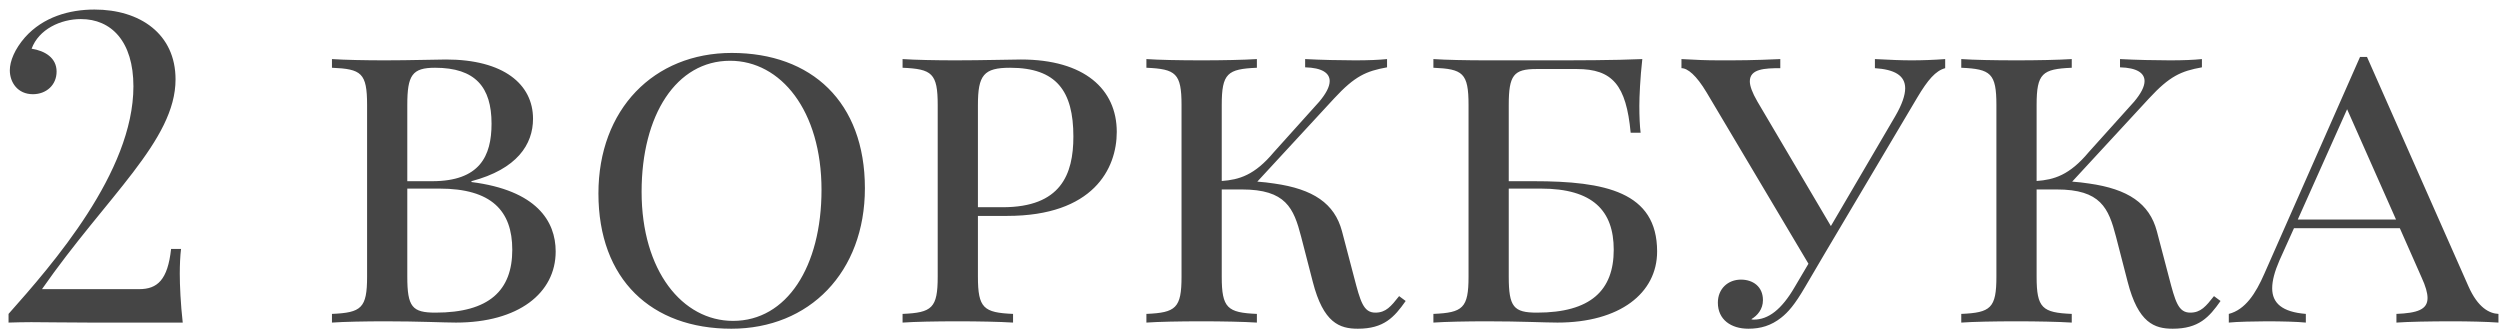 <?xml version="1.0" encoding="UTF-8"?> <svg xmlns="http://www.w3.org/2000/svg" width="248" height="33" viewBox="0 0 248 33" fill="none"> <path d="M0.848 32C1.604 31.979 2.317 31.958 3.094 31.958C4.627 31.958 6.37 32 8.889 32H18.127C17.918 30.152 17.834 28.305 17.834 27.15C17.834 26.331 17.875 25.344 17.959 24.693H16.973C16.637 27.78 15.608 28.683 13.802 28.683H4.165C10.569 19.486 17.414 13.943 17.414 7.875C17.414 3.361 13.886 0.947 9.372 0.947C6.874 0.947 4.291 1.682 2.485 3.697C1.457 4.873 0.974 6.07 0.974 6.973C0.974 8.169 1.75 9.345 3.262 9.345C4.585 9.345 5.614 8.442 5.614 7.099C5.614 5.734 4.459 5.041 3.136 4.831C3.85 2.899 6.013 1.892 8.028 1.892C11.031 1.892 13.235 4.096 13.235 8.568C13.235 17.072 5.194 26.247 0.848 31.139V32ZM46.766 17.975C51.301 16.778 52.876 14.321 52.876 11.781C52.876 8.358 49.958 5.902 44.247 5.902C43.302 5.902 40.719 5.986 38.179 5.986C36.289 5.986 34.127 5.944 32.93 5.86V6.721C35.848 6.847 36.415 7.225 36.415 10.416V27.444C36.415 30.572 35.848 31.013 32.93 31.139V32C34.127 31.916 36.247 31.874 38.263 31.874C41.58 31.874 44.016 32 45.233 32C51.427 32 55.123 29.081 55.123 24.945C55.123 21.943 53.233 18.877 46.766 18.059V17.975ZM40.404 17.975V10.416C40.404 7.456 40.887 6.721 43.155 6.721C47.165 6.721 48.761 8.652 48.761 12.264C48.761 15.497 47.585 17.975 42.861 17.975H40.404ZM40.404 18.709H43.596C48.761 18.709 50.818 20.914 50.818 24.777C50.818 28.809 48.53 31.013 43.197 31.013C40.887 31.013 40.404 30.446 40.404 27.444V18.709ZM72.591 5.251C64.865 5.251 59.364 10.836 59.364 19.192C59.364 27.738 64.634 32.609 72.549 32.609C80.297 32.609 85.798 27.003 85.798 18.668C85.798 10.122 80.507 5.251 72.591 5.251ZM72.423 6.028C77.462 6.028 81.494 10.983 81.494 18.835C81.494 26.457 78.05 31.832 72.717 31.832C67.699 31.832 63.647 26.877 63.647 19.024C63.647 11.403 67.09 6.028 72.423 6.028ZM97.01 21.418H99.907C108.453 21.418 110.783 16.736 110.783 13.082C110.783 8.862 107.592 5.902 101.272 5.902C100.243 5.902 97.493 5.986 94.784 5.986C92.894 5.986 90.732 5.944 89.535 5.86V6.721C92.454 6.847 93.02 7.267 93.02 10.416V27.444C93.02 30.572 92.454 31.013 89.535 31.139V32C90.732 31.916 92.811 31.874 95.036 31.874C97.01 31.874 99.172 31.916 100.495 32V31.139C97.577 31.013 97.01 30.572 97.01 27.444V21.418ZM97.01 20.557V10.416C97.01 7.456 97.577 6.721 100.201 6.721C104.799 6.721 106.479 9.03 106.479 13.544C106.479 17.303 105.24 20.557 99.466 20.557H97.01ZM138.792 29.375C137.994 30.383 137.49 31.013 136.44 31.013C135.244 31.013 134.95 29.9 134.32 27.486L133.123 22.93C132.388 20.179 130.268 18.752 126.404 18.206C125.837 18.122 125.333 18.059 124.725 18.017L132.346 9.765C134.404 7.54 135.517 7.057 137.595 6.679V5.86C136.776 5.944 135.748 5.986 134.404 5.986C133.081 5.986 131.002 5.944 129.47 5.86V6.679C131.149 6.721 131.905 7.246 131.905 8.043C131.905 8.61 131.527 9.303 130.876 10.08L126.362 15.098C124.452 17.387 122.919 17.828 121.197 17.954V10.416C121.197 7.267 121.764 6.847 124.683 6.721V5.86C123.36 5.944 121.197 5.986 119.224 5.986C116.998 5.986 114.919 5.944 113.723 5.86V6.721C116.641 6.847 117.208 7.267 117.208 10.416V27.444C117.208 30.572 116.641 31.013 113.723 31.139V32C114.919 31.916 116.998 31.874 119.224 31.874C121.197 31.874 123.36 31.916 124.683 32V31.139C121.764 31.013 121.197 30.572 121.197 27.444V18.794H123.192C127.559 18.794 128.336 20.641 129.071 23.476L130.226 27.948C131.275 32.042 132.892 32.609 134.698 32.609C137.28 32.609 138.309 31.475 139.443 29.858L138.792 29.375ZM149.668 17.975V10.416C149.668 7.456 150.151 6.847 152.418 6.847H156.429C159.956 6.847 161.321 8.442 161.762 13.166H162.749C162.665 12.516 162.623 11.529 162.623 10.5C162.623 9.597 162.707 7.708 162.917 5.86C160.124 5.986 156.261 5.986 153.51 5.986H147.442C145.553 5.986 143.39 5.944 142.193 5.86V6.721C145.112 6.847 145.679 7.225 145.679 10.416V27.444C145.679 30.572 145.112 31.013 142.193 31.139V32C143.39 31.916 145.511 31.874 147.526 31.874C150.844 31.874 153.279 32 154.497 32C160.691 32 164.386 29.081 164.386 24.945C164.386 19.024 159.221 17.975 152.125 17.975H149.668ZM149.668 18.709H152.859C158.024 18.709 160.082 20.914 160.082 24.777C160.082 28.809 157.793 31.013 152.46 31.013C150.151 31.013 149.668 30.446 149.668 27.444V18.709ZM185.991 6.763C187.923 6.889 188.994 7.477 188.994 8.757C188.994 9.45 188.679 10.374 188.007 11.529L181.624 22.426L174.338 10.08C173.813 9.177 173.583 8.526 173.583 8.064C173.583 6.826 175.073 6.763 176.606 6.763V5.86C173.897 5.986 172.491 5.986 170.643 5.986C169.131 5.986 168.354 5.944 166.801 5.86V6.763C167.41 6.763 168.271 7.456 169.299 9.177L179.398 26.163L178.034 28.473C176.732 30.719 175.409 31.706 173.981 31.706C173.897 31.706 173.813 31.706 173.729 31.664C174.338 31.307 174.884 30.677 174.884 29.774C174.884 28.431 173.897 27.738 172.701 27.738C171.42 27.738 170.412 28.641 170.412 30.026C170.412 31.706 171.714 32.609 173.436 32.609C174.674 32.609 175.703 32.294 176.69 31.517C177.383 30.971 178.034 30.236 179.062 28.473L181.036 25.113L190.19 9.681C191.24 7.917 192.017 7.015 192.962 6.763V5.86C191.87 5.944 190.673 5.986 189.645 5.986C188.616 5.986 187.629 5.944 185.991 5.86V6.763ZM219.627 29.375C218.829 30.383 218.325 31.013 217.275 31.013C216.079 31.013 215.785 29.9 215.155 27.486L213.958 22.93C213.223 20.179 211.103 18.752 207.239 18.206C206.672 18.122 206.168 18.059 205.56 18.017L213.181 9.765C215.239 7.54 216.352 7.057 218.43 6.679V5.86C217.611 5.944 216.583 5.986 215.239 5.986C213.916 5.986 211.837 5.944 210.305 5.86V6.679C211.984 6.721 212.74 7.246 212.74 8.043C212.74 8.61 212.362 9.303 211.711 10.08L207.197 15.098C205.287 17.387 203.754 17.828 202.032 17.954V10.416C202.032 7.267 202.599 6.847 205.518 6.721V5.86C204.195 5.944 202.032 5.986 200.059 5.986C197.833 5.986 195.754 5.944 194.558 5.86V6.721C197.476 6.847 198.043 7.267 198.043 10.416V27.444C198.043 30.572 197.476 31.013 194.558 31.139V32C195.754 31.916 197.833 31.874 200.059 31.874C202.032 31.874 204.195 31.916 205.518 32V31.139C202.599 31.013 202.032 30.572 202.032 27.444V18.794H204.027C208.394 18.794 209.171 20.641 209.906 23.476L211.061 27.948C212.11 32.042 213.727 32.609 215.533 32.609C218.115 32.609 219.144 31.475 220.278 29.858L219.627 29.375ZM234.807 5.65H234.114L224.624 27.15C223.763 29.123 222.734 30.719 221.097 31.139V32C221.832 31.916 223.847 31.874 224.834 31.874C226.388 31.874 227.878 31.916 228.739 32V31.139C226.388 30.95 225.401 30.068 225.401 28.599C225.401 27.822 225.653 26.919 226.115 25.848L227.563 22.636H238.062L240.224 27.528C240.623 28.389 240.812 29.061 240.812 29.564C240.812 30.719 239.783 31.055 237.726 31.139V32C238.943 31.916 241.001 31.874 243.248 31.874C244.864 31.874 246.67 31.916 247.846 32V31.139C246.943 31.097 245.809 30.53 244.864 28.389L234.807 5.65ZM237.684 21.775H227.941L232.833 10.836L237.684 21.775Z" fill="#454545"></path> </svg> 